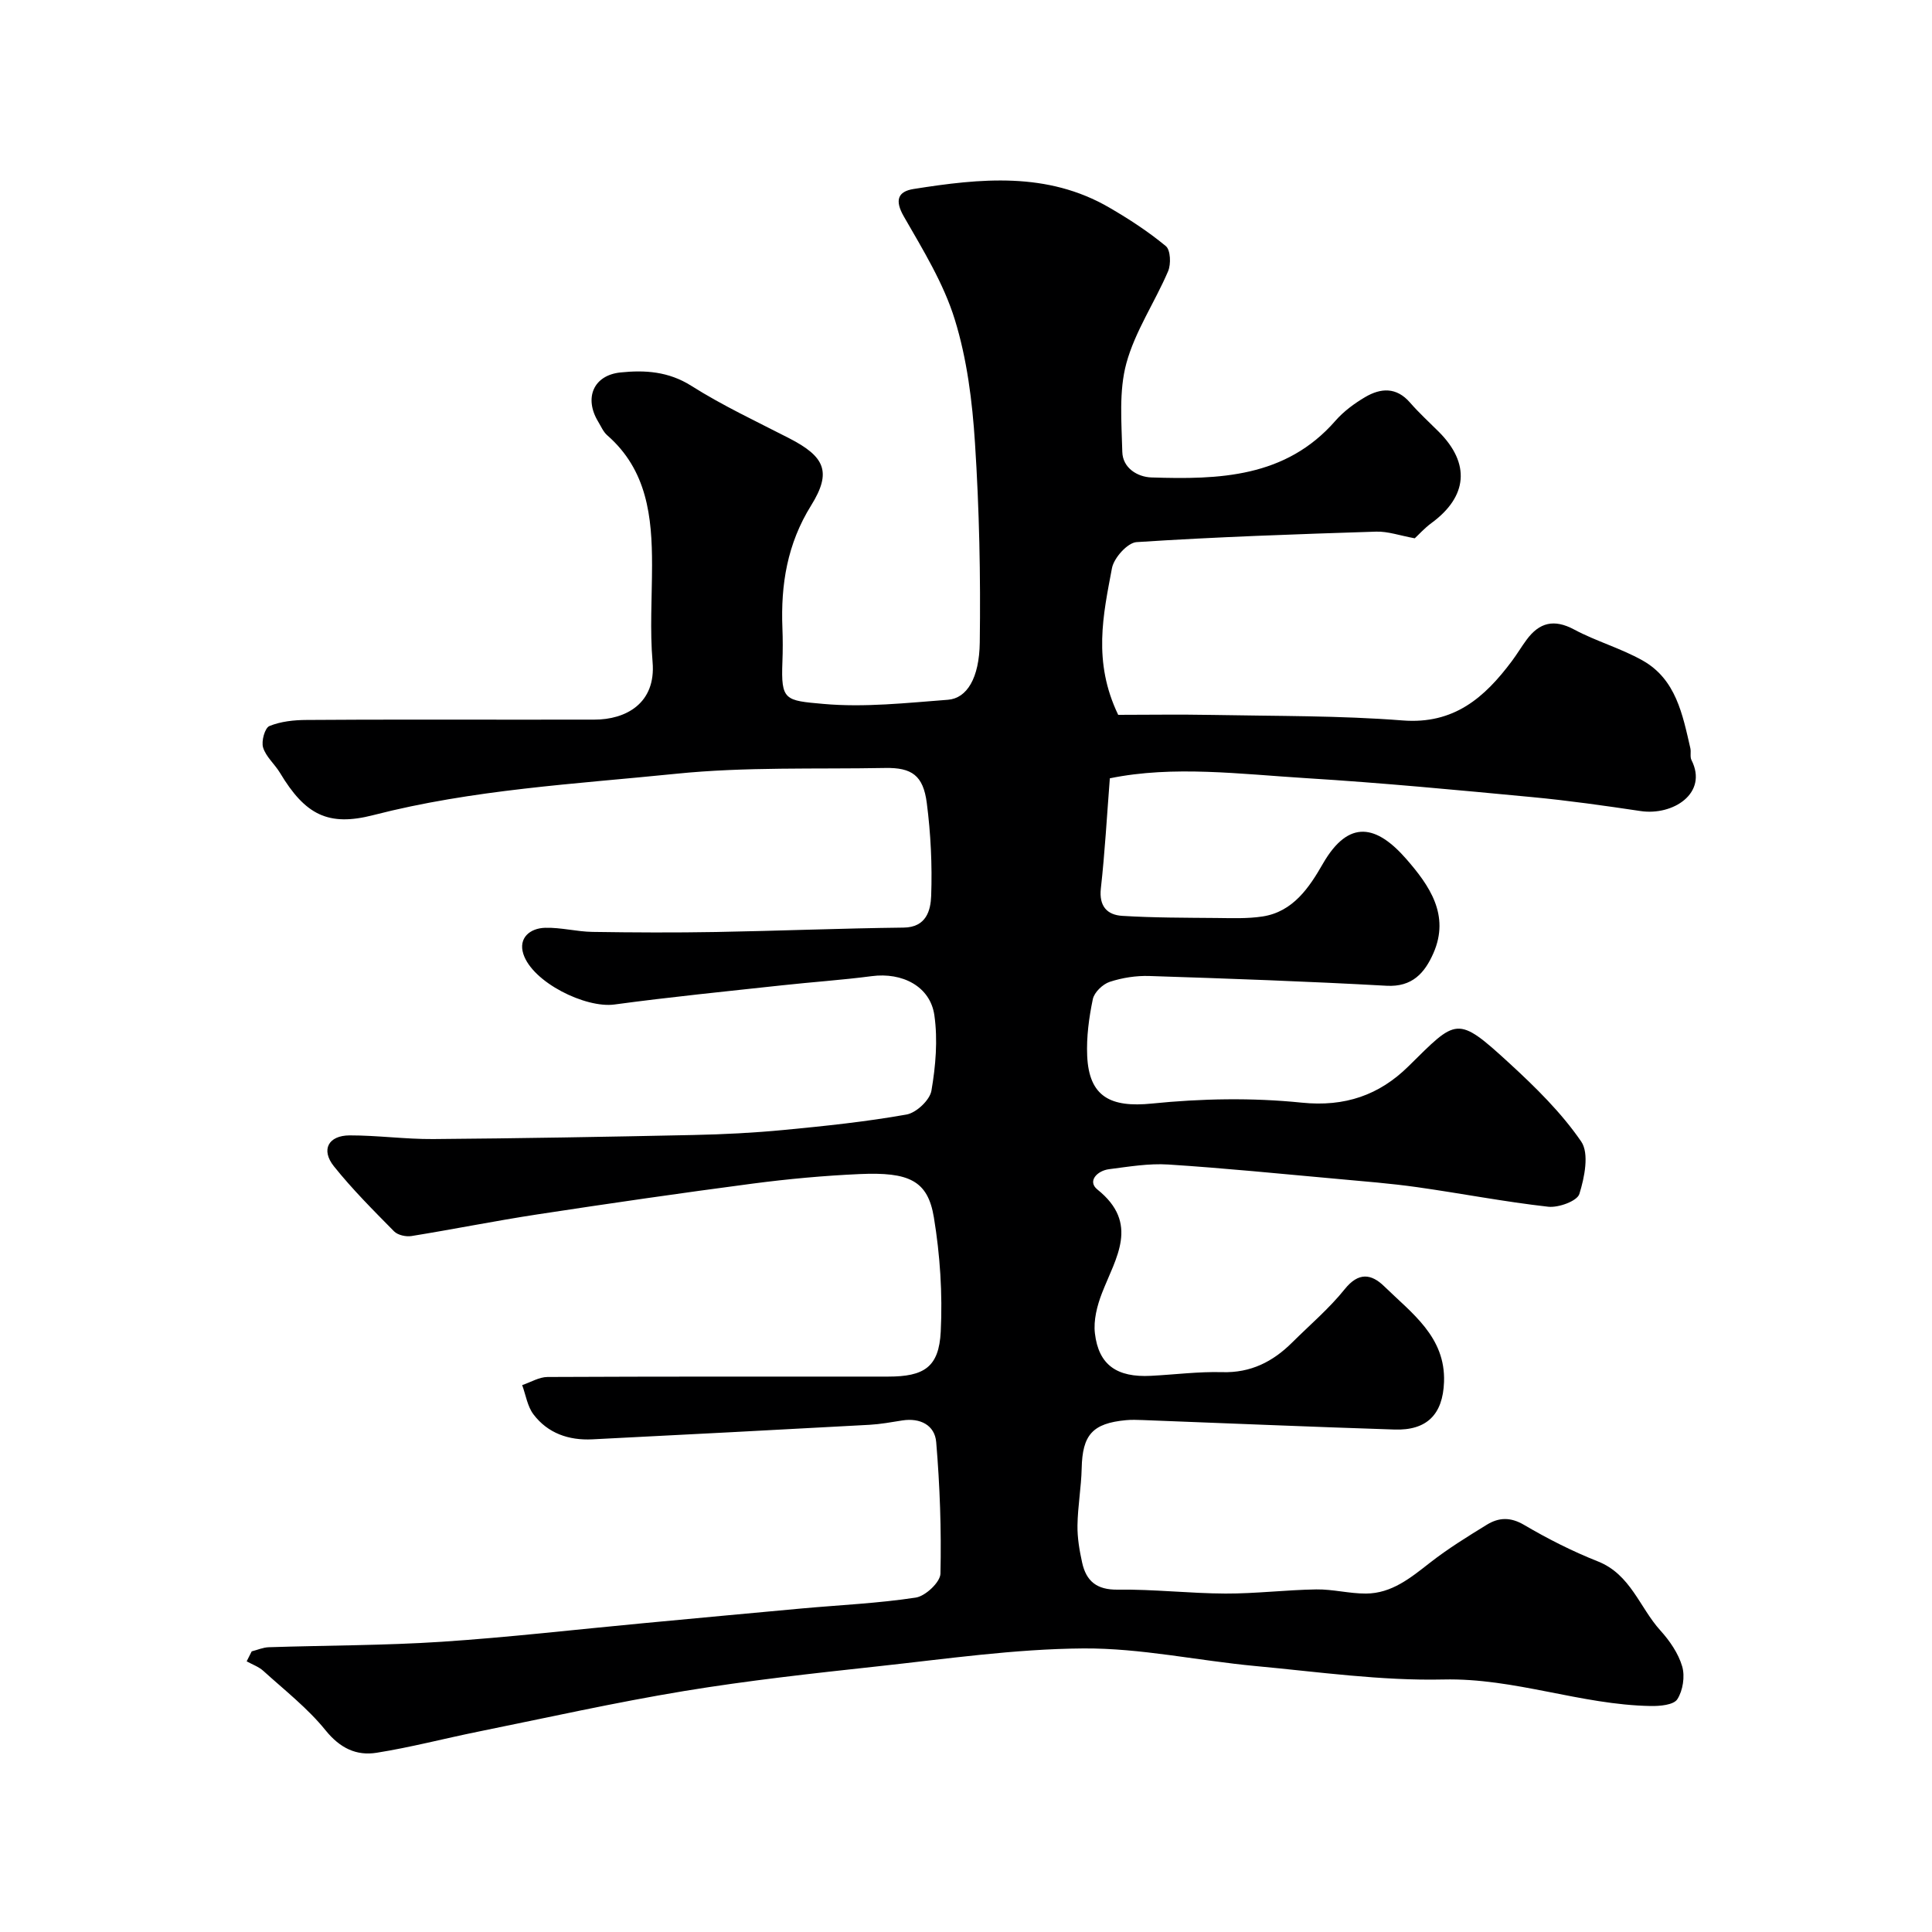<svg enable-background="new 0 0 400 400" viewBox="0 0 400 400" xmlns="http://www.w3.org/2000/svg"><path d="m52.11 341.9c1.19-.3 2.37-.83 3.56-.86 11.93-.39 23.89-.35 35.79-1.13 13.92-.92 27.8-2.54 41.7-3.84 10.96-1.03 21.93-2.06 32.89-3.06 7.86-.71 15.78-1.06 23.57-2.25 1.99-.31 5.05-3.19 5.09-4.95.21-9.07-.12-18.19-.88-27.24-.29-3.5-3.32-5.07-7.03-4.48-2.25.36-4.51.77-6.77.9-19.13 1.04-38.27 2.05-57.4 3.01-4.86.24-9.21-1.24-12.19-5.18-1.25-1.66-1.58-4.01-2.33-6.05 1.75-.58 3.49-1.67 5.25-1.68 23.5-.11 47-.08 70.49-.08 7.48 0 10.55-1.94 10.92-9.32.39-7.85-.14-15.88-1.42-23.64-1.26-7.64-5.14-9.43-15.4-8.97-7.38.33-14.77 1.01-22.1 1.97-14.91 1.96-29.8 4.12-44.67 6.39-8.69 1.33-17.31 3.07-25.99 4.47-1.14.18-2.83-.19-3.6-.97-4.29-4.35-8.64-8.7-12.45-13.46-2.75-3.43-1.17-6.4 3.26-6.41 5.76-.01 11.52.8 17.28.76 17.96-.14 35.92-.46 53.88-.84 6.27-.13 12.55-.45 18.79-1.05 8.48-.81 16.97-1.7 25.34-3.19 2.02-.36 4.81-2.98 5.15-4.92.88-5.11 1.34-10.53.61-15.64-.86-5.99-6.66-8.92-12.96-8.09-6.17.81-12.39 1.22-18.58 1.9-11.57 1.26-23.16 2.41-34.68 3.97-6 .82-17-4.6-18.88-10.47-1.06-3.32 1.38-5.33 4.53-5.41 3.25-.09 6.52.8 9.79.85 8.53.13 17.07.17 25.6.02 12.94-.23 25.87-.76 38.8-.91 4.73-.05 5.61-3.58 5.72-6.58.23-6.4-.09-12.88-.91-19.24-.74-5.69-3.1-7.33-8.62-7.23-14.43.27-28.96-.26-43.28 1.2-20.97 2.13-42.12 3.26-62.69 8.56-9.32 2.4-14.1-.04-19.32-8.75-1.09-1.81-2.91-3.32-3.5-5.25-.4-1.3.36-4.05 1.31-4.44 2.35-.96 5.09-1.25 7.68-1.26 14.86-.11 29.72-.06 44.59-.06 5 0 10-.02 15-.01 6.46.01 12.8-3.32 12.06-11.93-.57-6.62-.12-13.32-.11-19.99.01-10.05-1-19.72-9.27-26.94-.83-.72-1.3-1.87-1.89-2.84-2.95-4.88-.99-9.6 4.64-10.18 5.04-.52 9.92-.22 14.65 2.77 6.45 4.08 13.42 7.34 20.23 10.84 7.42 3.81 8.9 6.97 4.58 13.92-4.95 7.94-6.31 16.38-5.95 25.39.09 2.33.09 4.67 0 7-.31 8.01.51 8 8.51 8.71 8.5.76 17.19-.21 25.76-.86 3.92-.3 6.49-4.47 6.59-11.87.19-13.76-.1-27.56-.99-41.29-.55-8.6-1.65-17.38-4.18-25.56-2.31-7.5-6.6-14.45-10.55-21.34-1.92-3.34-1.26-5.17 2.01-5.69 13.82-2.19 27.67-3.64 40.55 3.86 4.08 2.37 8.07 4.97 11.69 7.97.97.81 1.09 3.73.46 5.2-2.75 6.43-6.83 12.42-8.64 19.06-1.57 5.77-.99 12.21-.84 18.33.08 3.36 3.16 5.2 6.01 5.3 13.98.45 27.81.08 38.12-11.74 1.7-1.94 3.9-3.57 6.14-4.89 3.24-1.91 6.48-2.12 9.3 1.13 1.85 2.13 3.96 4.05 5.96 6.05 6.56 6.56 5.98 13.39-1.52 18.89-1.46 1.07-2.68 2.45-3.46 3.16-3.07-.56-5.56-1.46-8.01-1.38-16.54.53-33.08 1.09-49.59 2.17-1.87.12-4.69 3.27-5.09 5.39-1.8 9.59-4.02 19.33 1.29 30.37 5.82 0 12.72-.11 19.6.02 13.1.25 26.24.12 39.29 1.14 10.64.83 16.97-4.74 22.61-12.28 1.08-1.44 1.99-2.99 3.06-4.43 2.64-3.58 5.68-4.34 9.83-2.12 4.57 2.45 9.68 3.88 14.19 6.42 6.91 3.89 8.27 11.18 9.88 18.16.18.8-.11 1.77.23 2.45 3.5 6.88-3.84 11.56-10.53 10.56-7.44-1.11-14.9-2.17-22.39-2.88-15.56-1.47-31.12-2.96-46.71-3.92-13.78-.85-27.62-2.68-40.79.02-.62 7.97-1.03 15.41-1.86 22.8-.41 3.7 1.32 5.49 4.44 5.68 6.5.4 13.03.38 19.54.44 3.16.03 6.37.16 9.47-.31 6.36-.96 9.72-6.05 12.51-10.91 5.42-9.42 11.2-7.95 17.28-.99 4.74 5.44 9.09 11.58 5.61 19.5-1.79 4.06-4.35 7.04-9.71 6.74-16.35-.91-32.73-1.49-49.1-2.02-2.73-.09-5.61.36-8.2 1.21-1.45.48-3.2 2.16-3.5 3.57-.8 3.84-1.34 7.84-1.17 11.74.37 8.51 4.87 10.75 13.39 9.89 10.25-1.04 20.77-1.24 31.01-.19 8.98.92 16.08-1.58 22.09-7.5 10.04-9.89 9.97-10.71 20.92-.66 5.4 4.96 10.76 10.22 14.87 16.21 1.69 2.47.69 7.43-.38 10.86-.46 1.47-4.32 2.88-6.45 2.64-9.08-1.02-18.07-2.77-27.13-4.05-5.51-.78-11.08-1.21-16.63-1.72-11.63-1.05-23.25-2.22-34.9-2.97-4.06-.26-8.2.45-12.27.97-2.43.31-4.55 2.48-2.4 4.21 8.79 7.04 3.78 14.12.94 21.45-1.01 2.6-1.78 5.63-1.46 8.33.77 6.55 4.56 9.16 11.6 8.79 4.93-.25 9.86-.9 14.77-.76 5.91.17 10.48-2.17 14.48-6.15 3.66-3.64 7.65-7.02 10.87-11.03 2.86-3.57 5.5-3.2 8.18-.59 5.7 5.57 12.71 10.46 12.38 19.8-.24 6.75-3.58 10.07-10.25 9.85-17.37-.56-34.73-1.3-52.09-1.96-1.16-.04-2.34-.09-3.5.02-6.96.65-9.03 3.06-9.18 9.97-.09 3.94-.81 7.86-.87 11.8-.04 2.58.41 5.21.97 7.74.85 3.84 3.04 5.64 7.37 5.58 7.43-.1 14.86.78 22.3.81 6.27.02 12.53-.76 18.8-.86 3.43-.05 6.87.88 10.3.86 5.34-.03 9.25-3.27 13.26-6.4 3.71-2.9 7.76-5.4 11.78-7.87 2.44-1.49 4.85-1.61 7.66.04 4.9 2.88 10.02 5.48 15.3 7.57 6.79 2.69 8.64 9.55 12.94 14.3 1.93 2.13 3.73 4.74 4.52 7.45.6 2.05.15 5-1.01 6.79-.77 1.19-3.62 1.44-5.53 1.4-14.47-.25-28.17-5.83-42.89-5.49-12.93.29-25.93-1.58-38.88-2.78-11.9-1.11-23.78-3.73-35.66-3.65-14.24.1-28.49 2.18-42.7 3.72-13.35 1.45-26.72 2.92-39.96 5.1-14.29 2.36-28.45 5.53-42.65 8.41-7.01 1.42-13.96 3.25-21.02 4.37-4.19.67-7.58-.95-10.56-4.63-3.71-4.59-8.49-8.32-12.9-12.32-.96-.87-2.29-1.33-3.45-1.98.36-.68.7-1.37 1.04-2.06z" fill="#000001"/></svg>